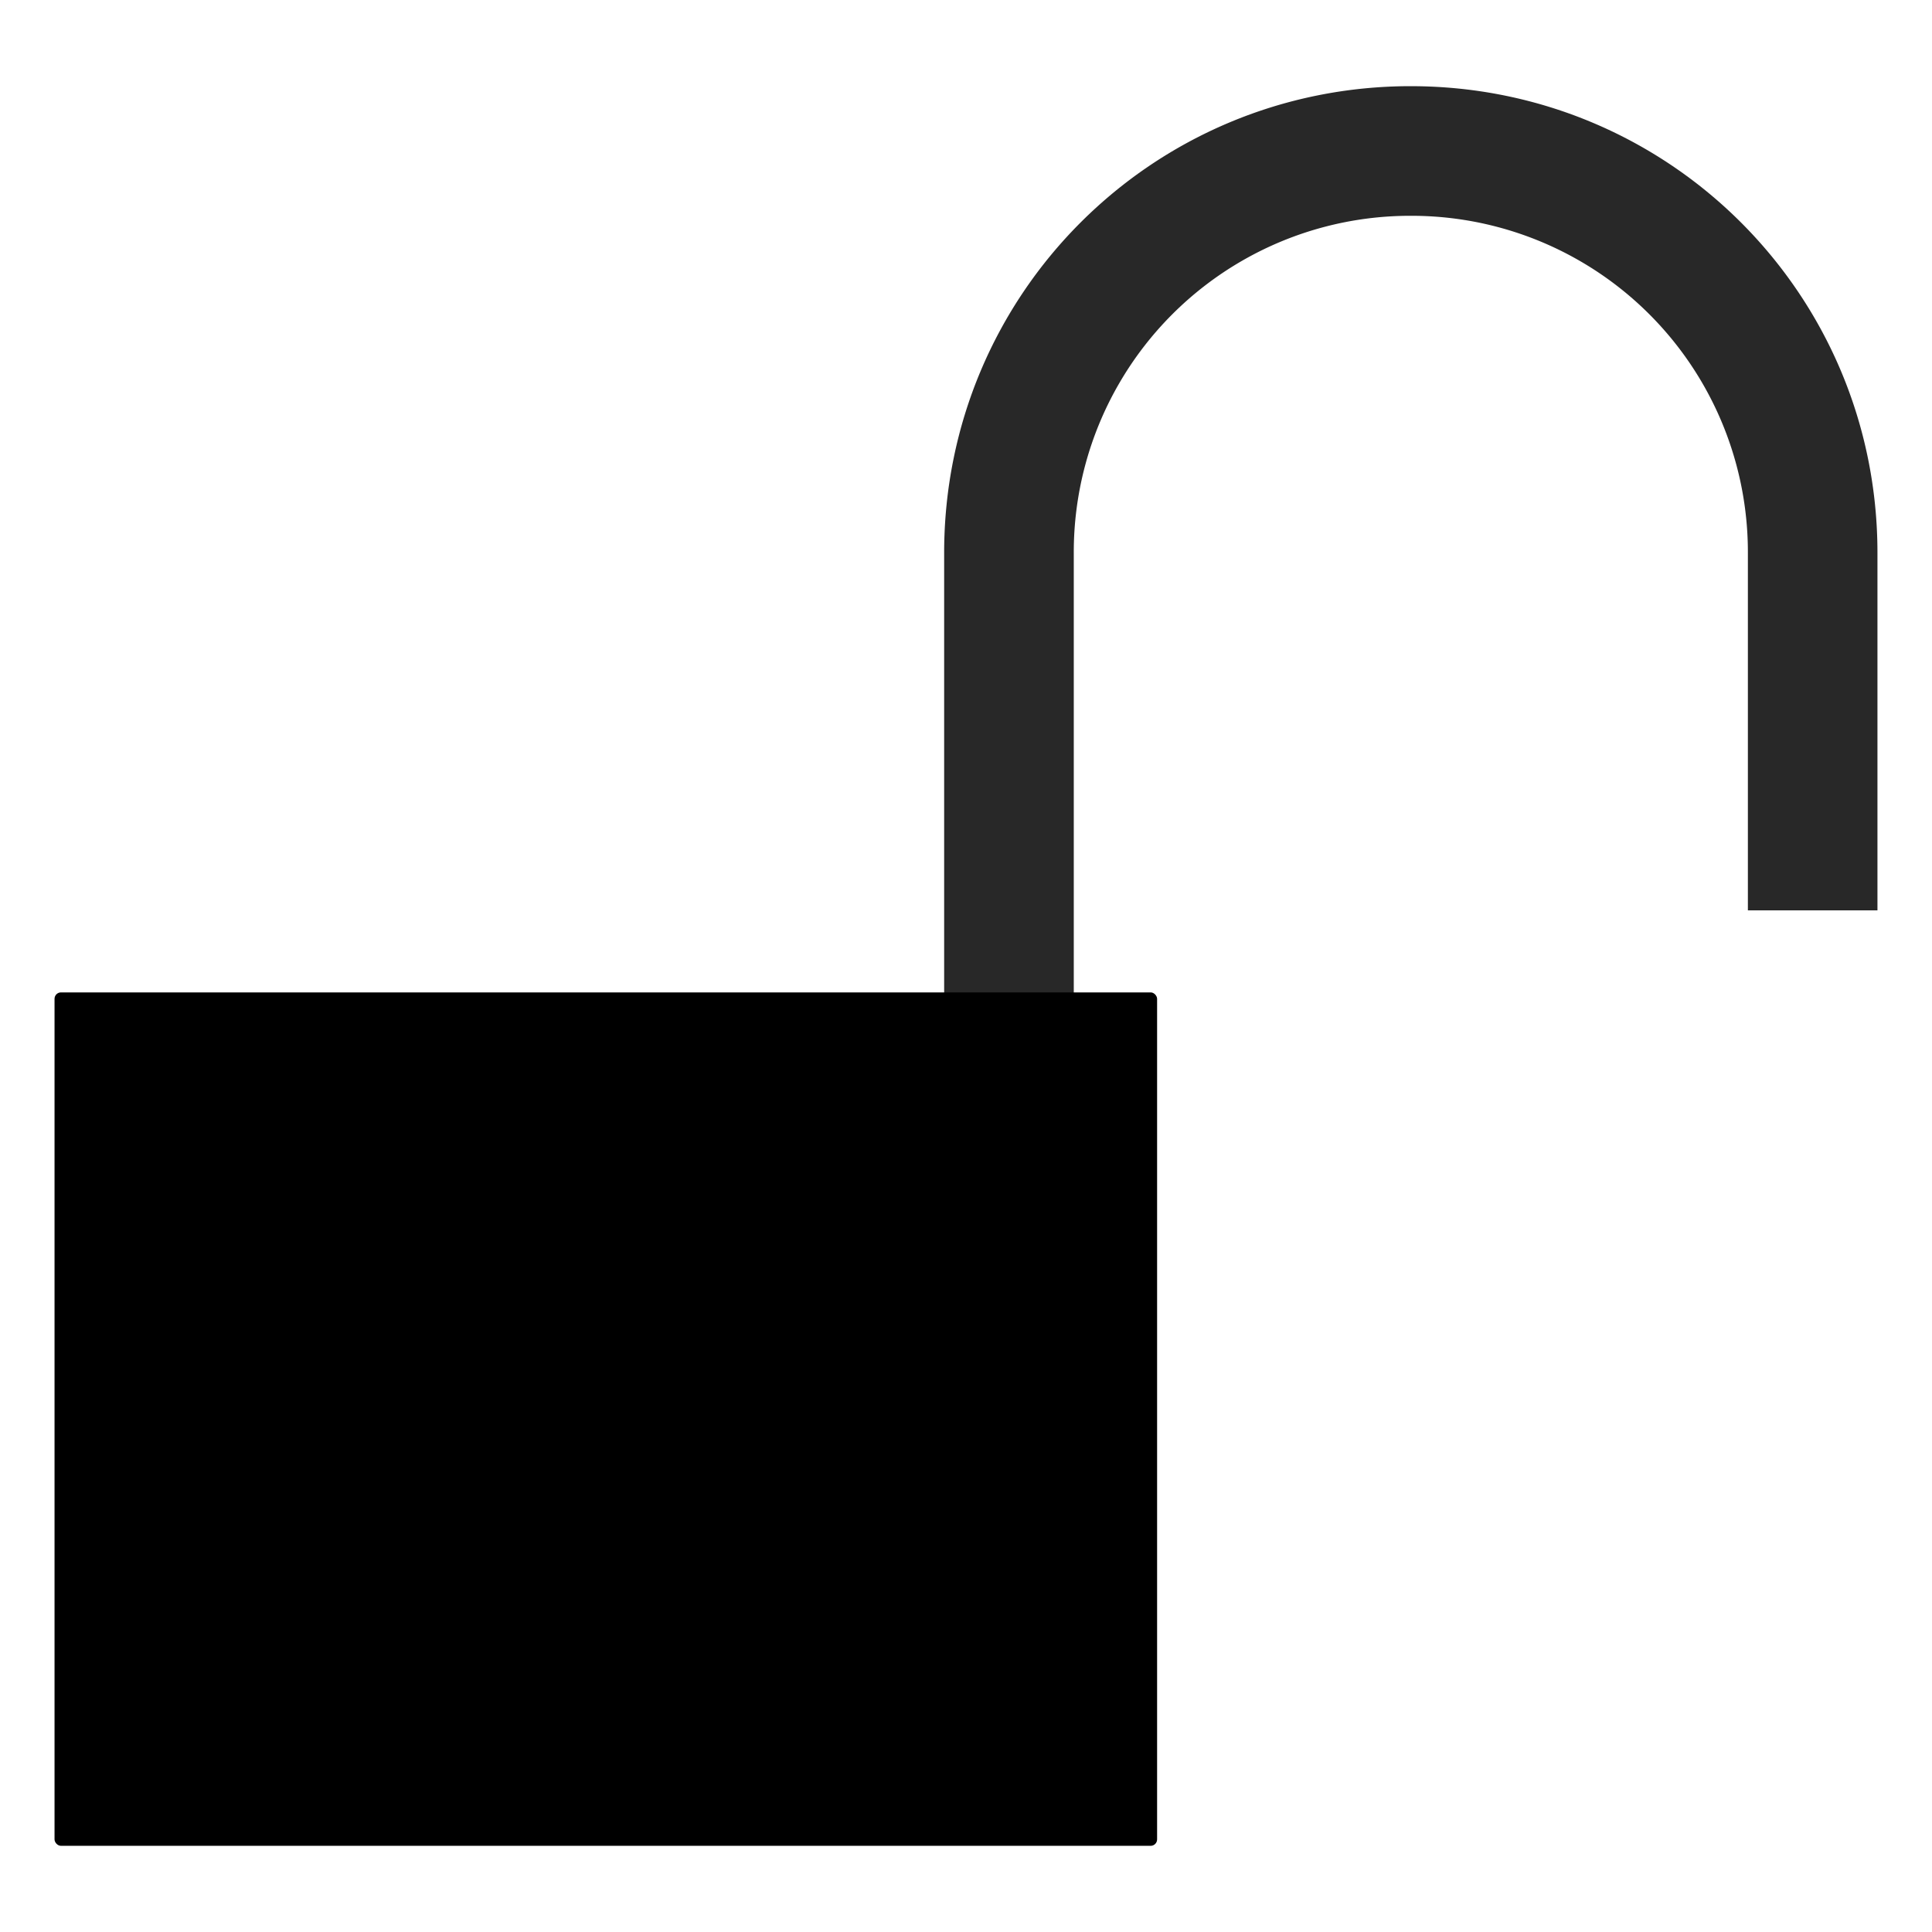 <svg xmlns="http://www.w3.org/2000/svg" viewBox="0 0 150 150" version="1.0"><g transform="translate(-2.965 2.5)" fill-rule="evenodd"><path d="M112.5 4.19c-20.072 0-36.231 16.16-36.231 36.232v40.256h10.064V40.422A26.11 26.11 0 01112.5 14.255a26.11 26.11 0 0126.17 26.167v27.756h10.06V40.422c0-20.072-16.16-36.231-36.23-36.231z" fill="#282828"/><rect rx=".5" ry=".5" height="66.259" width="85.603" y="74.55" x="7.199"/></g></svg>